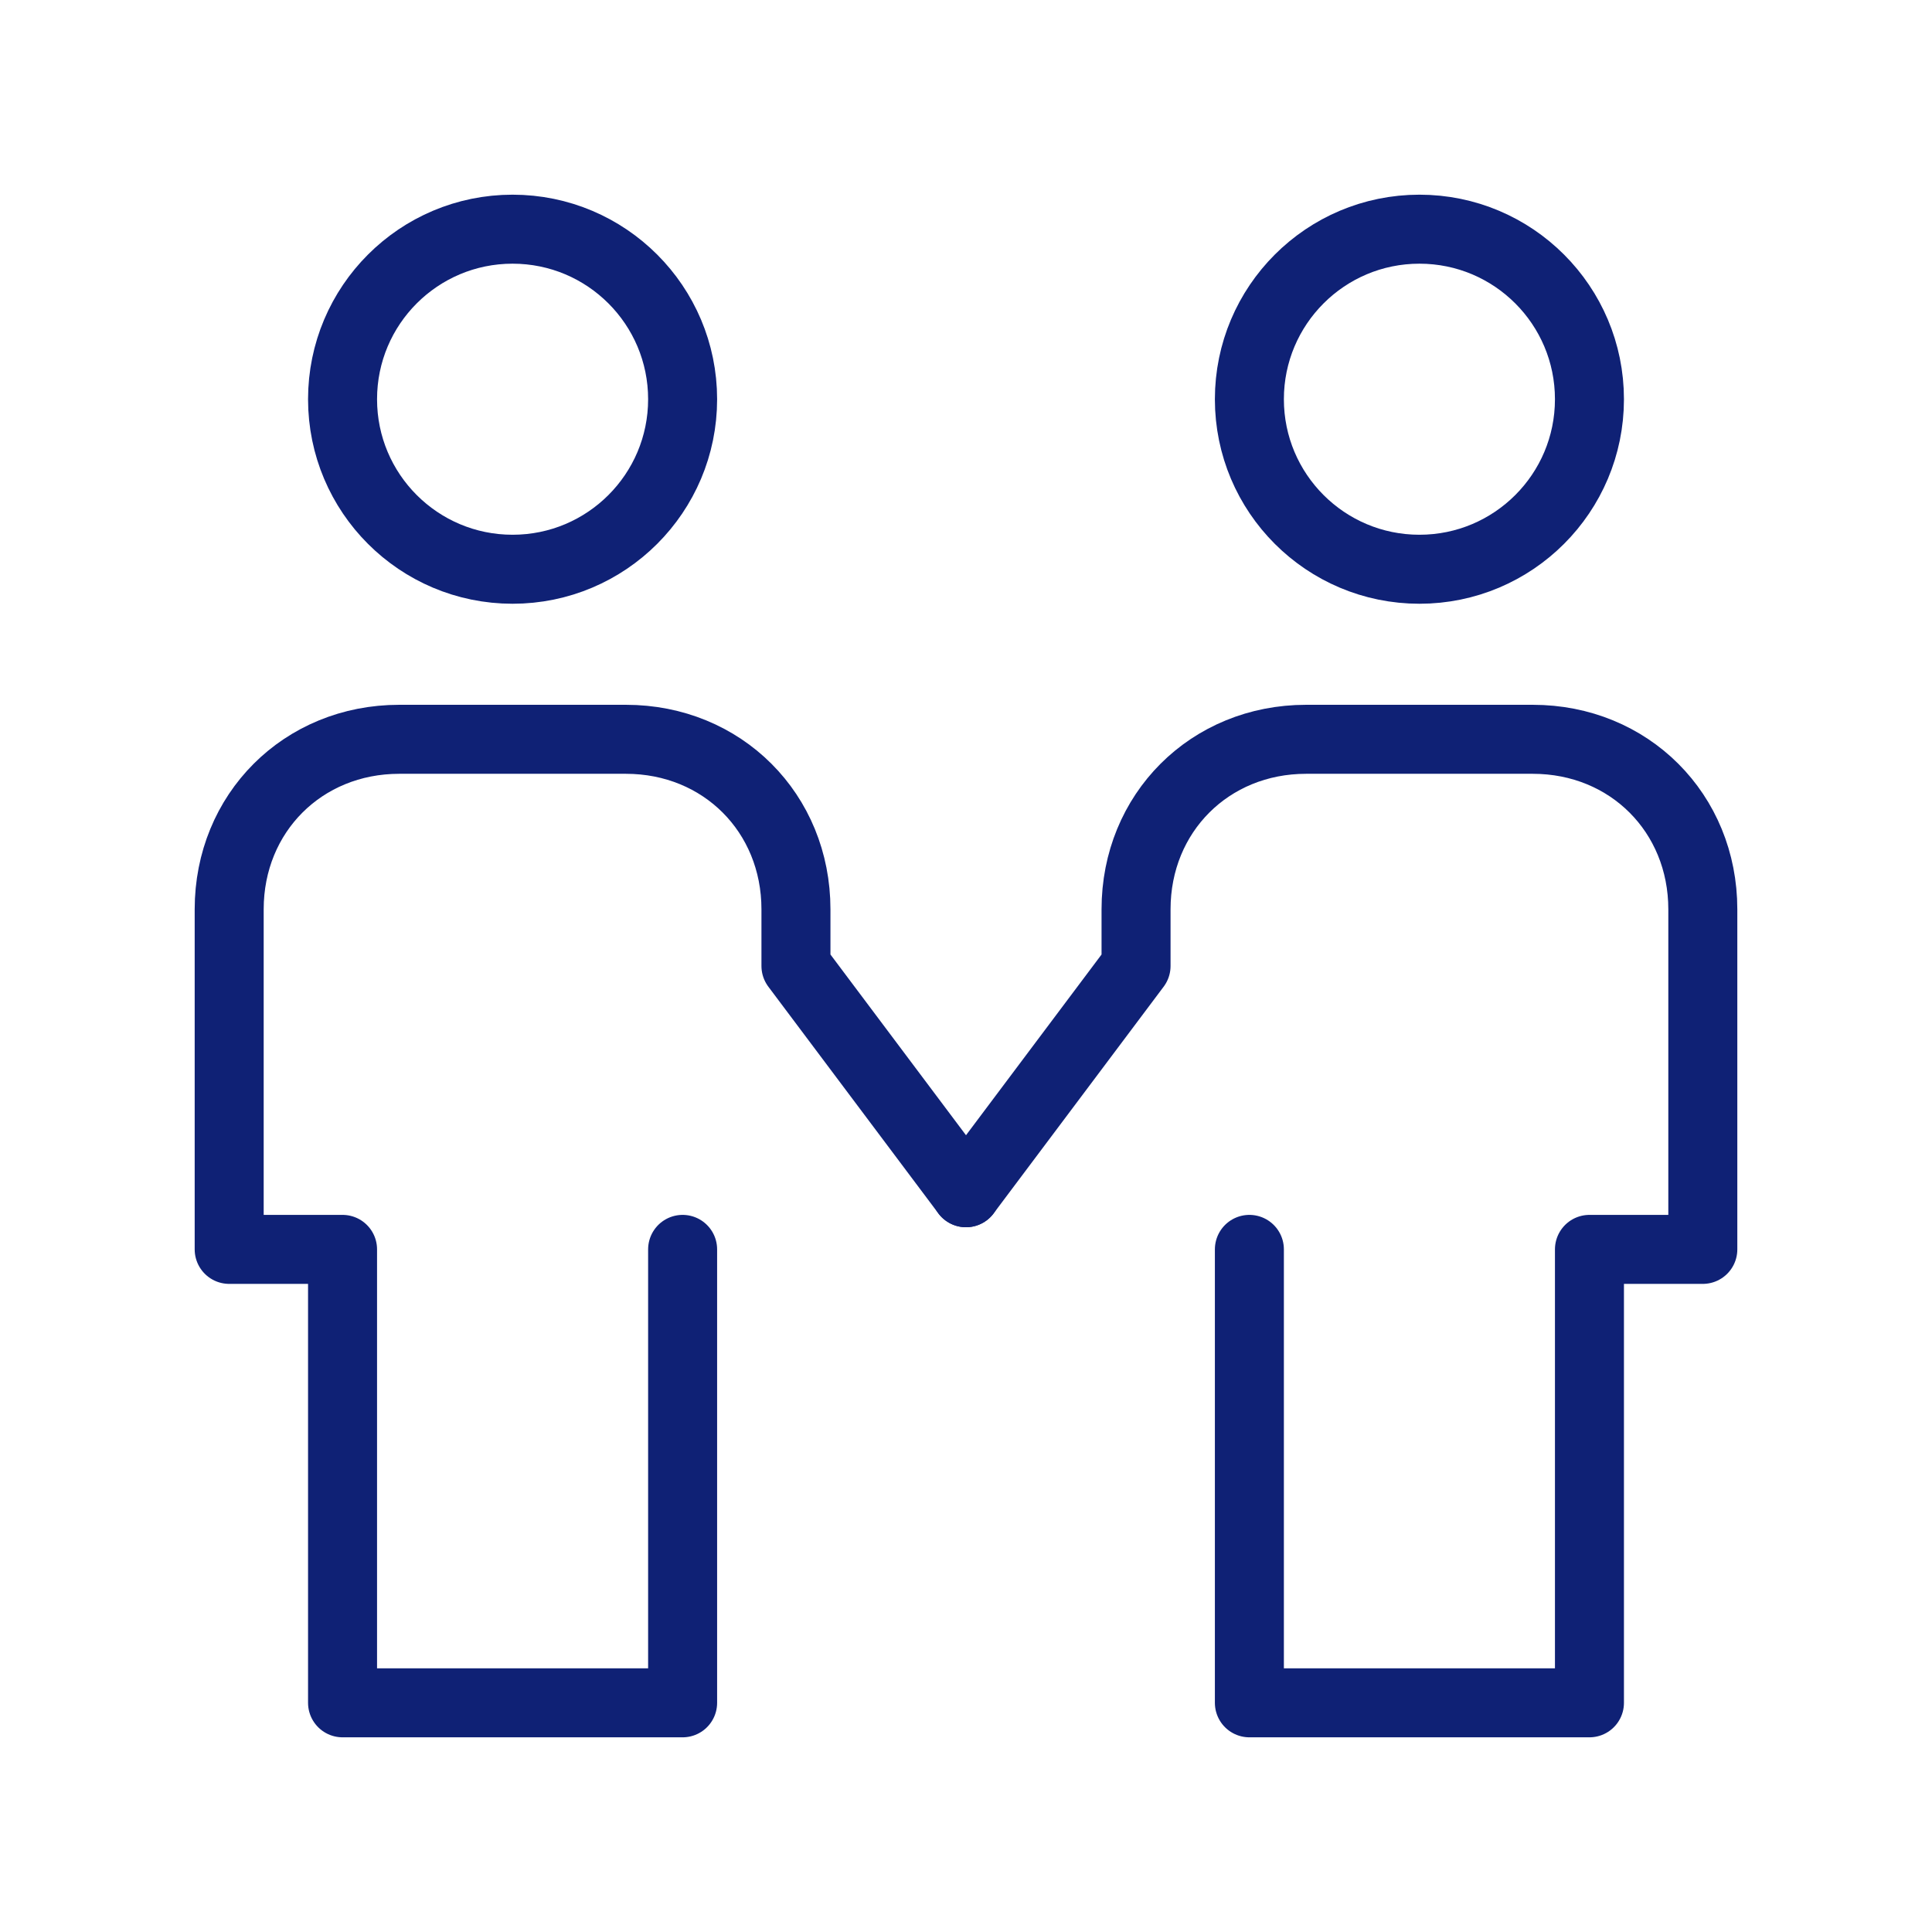 <svg width="56" height="56" viewBox="0 0 56 56" fill="none" xmlns="http://www.w3.org/2000/svg">
    <path d="M14.857 16.5C17.579 16.5 19.786 14.294 19.786 11.572C19.786 8.85 17.579 6.643 14.857 6.643C12.135 6.643 9.929 8.85 9.929 11.572C9.929 14.294 12.135 16.5 14.857 16.5Z" stroke="#0F2175" stroke-width="2" stroke-miterlimit="10" stroke-linecap="round" stroke-linejoin="round"/>
    <path d="M19.786 36.214V49.357H9.929V36.214H6.643V26.357C6.643 23.564 8.779 21.429 11.571 21.429H18.143C20.936 21.429 23.071 23.564 23.071 26.357V28L28 34.572" stroke="#0F2175" stroke-width="2" stroke-miterlimit="10" stroke-linecap="round" stroke-linejoin="round"/>
    <path d="M41.143 16.5C43.865 16.5 46.071 14.294 46.071 11.572C46.071 8.85 43.865 6.643 41.143 6.643C38.421 6.643 36.214 8.85 36.214 11.572C36.214 14.294 38.421 16.5 41.143 16.5Z" stroke="#0F2175" stroke-width="2" stroke-miterlimit="10" stroke-linecap="round" stroke-linejoin="round"/>
    <path d="M36.214 36.214V49.357H46.071V36.214H49.357V26.357C49.357 23.564 47.221 21.429 44.429 21.429H37.857C35.064 21.429 32.929 23.564 32.929 26.357V28L28 34.572" stroke="#0F2175" stroke-width="2" stroke-miterlimit="10" stroke-linecap="round" stroke-linejoin="round"/>
</svg>
